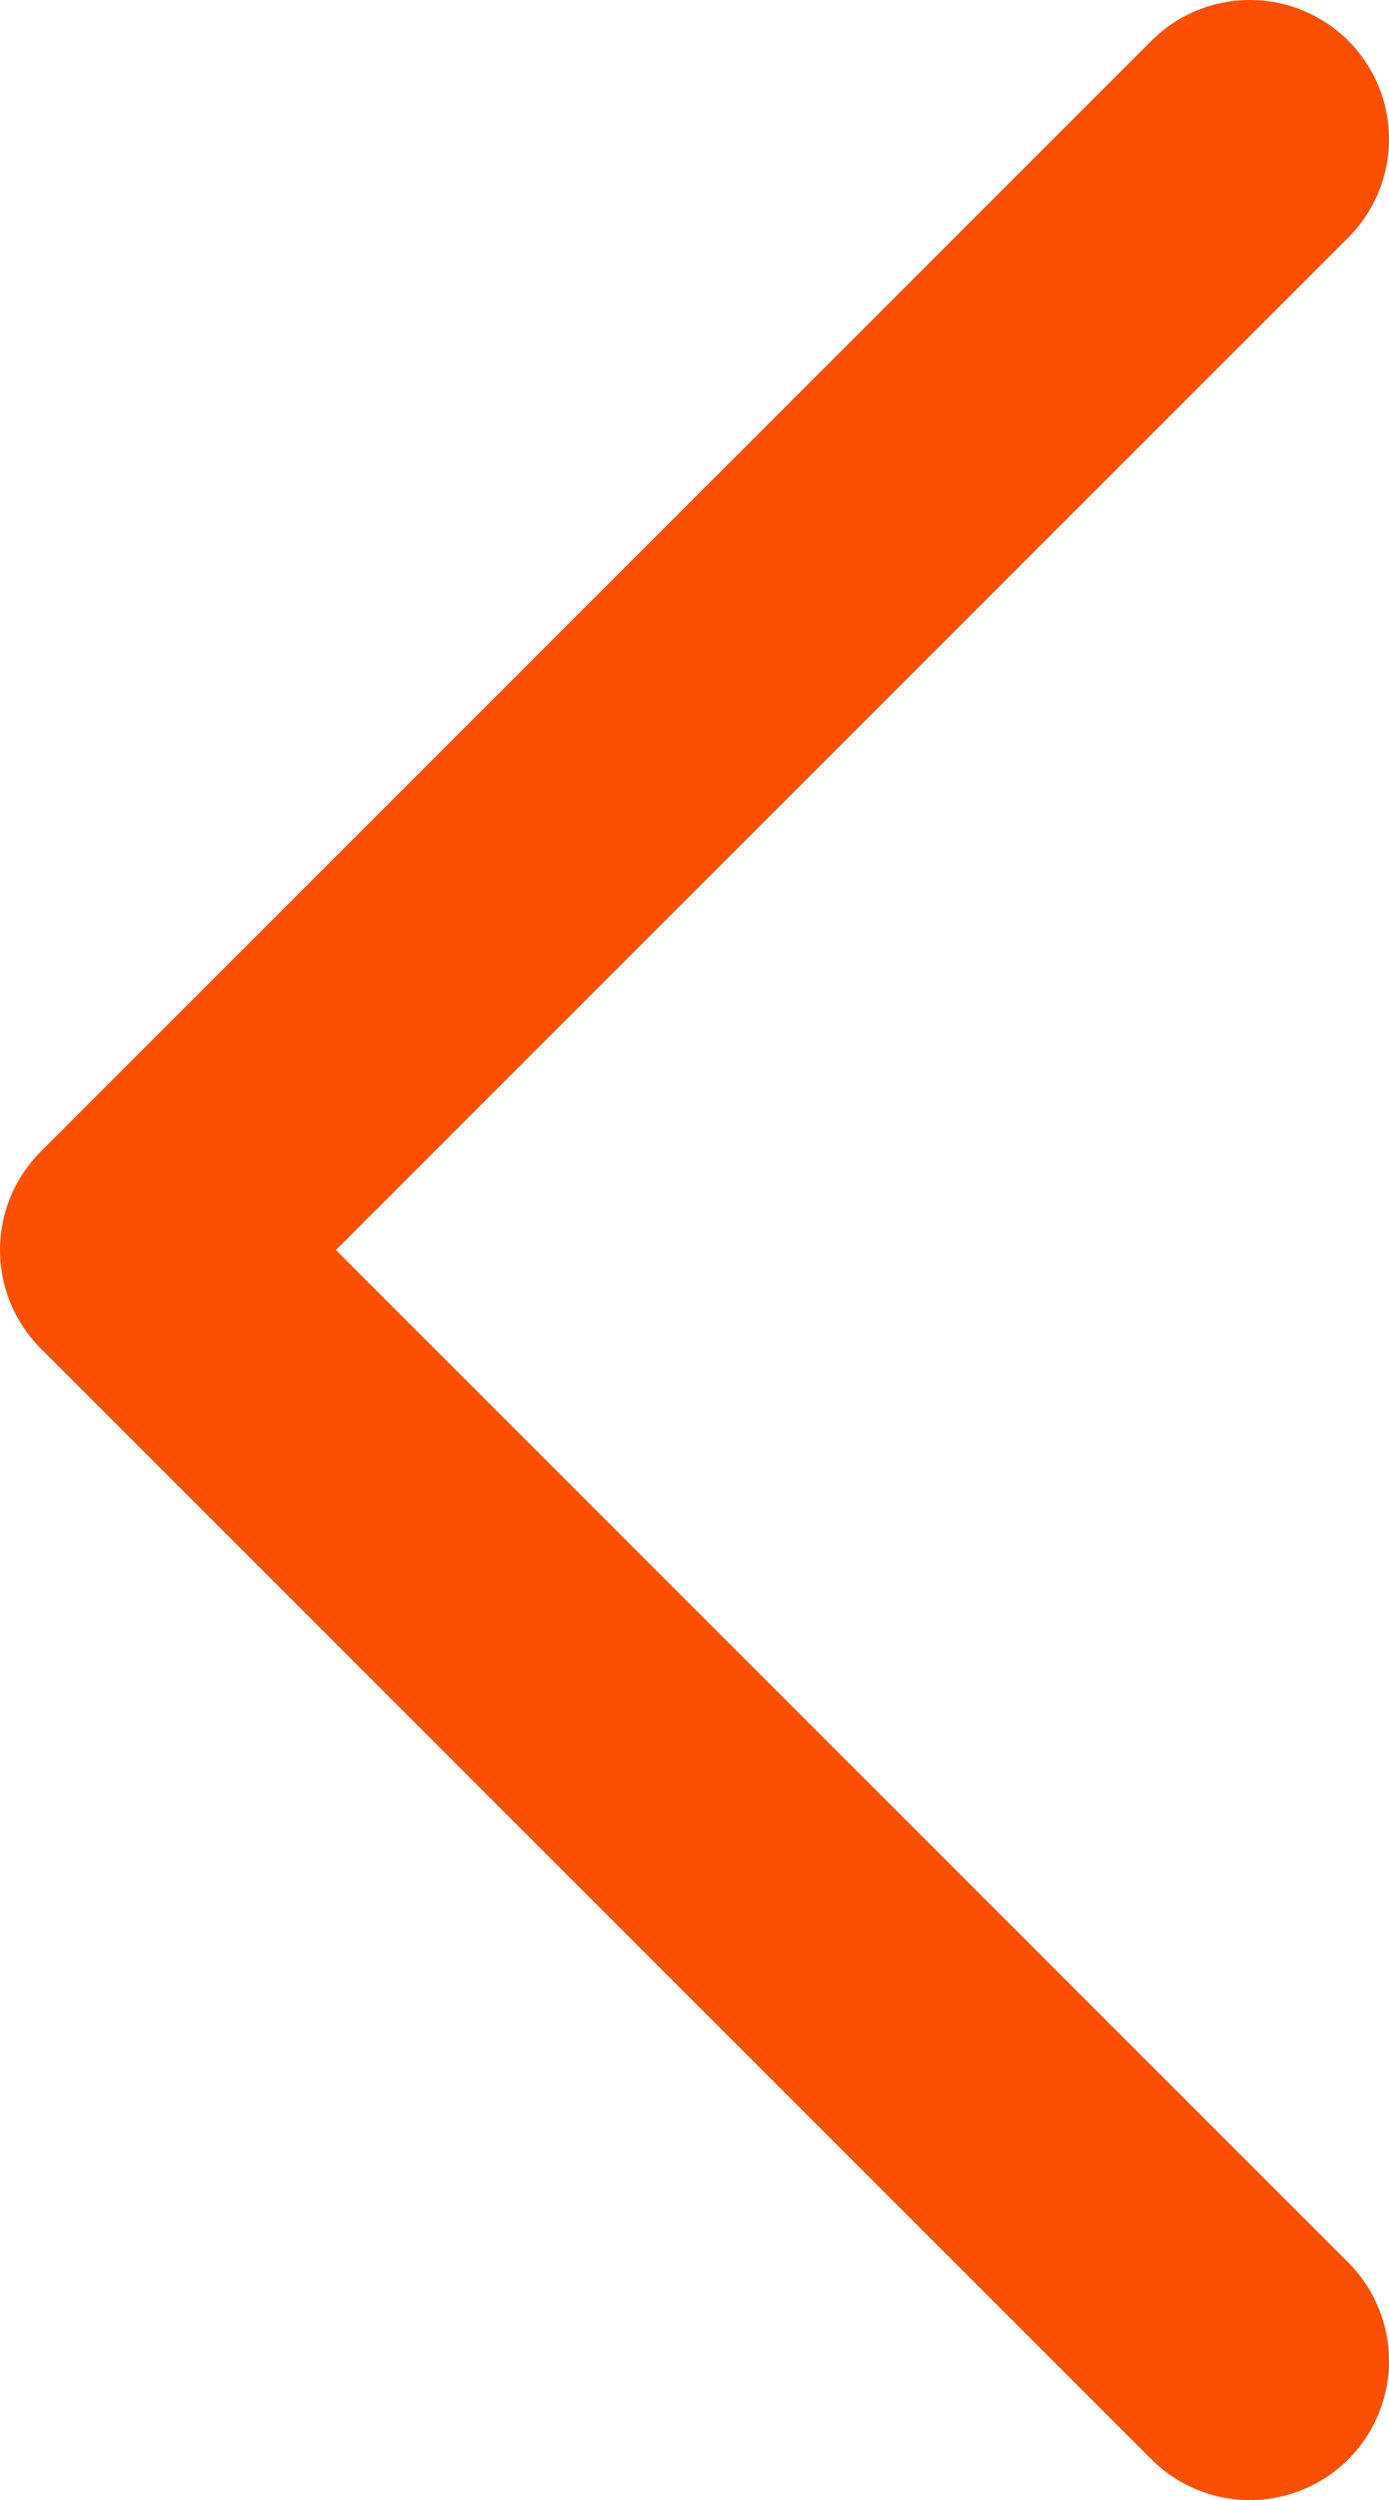 <svg xmlns="http://www.w3.org/2000/svg" viewBox="0 0 11.88 21.38"><defs><style>.cls-1{fill:none;stroke:#fa4f00;stroke-linecap:round;stroke-linejoin:round;stroke-width:2.38px;}</style></defs><title>anterior</title><g id="Capa_2" data-name="Capa 2"><g id="Capa_1-2" data-name="Capa 1"><polyline class="cls-1" points="10.69 20.19 1.19 10.69 10.69 1.19"/></g></g></svg>